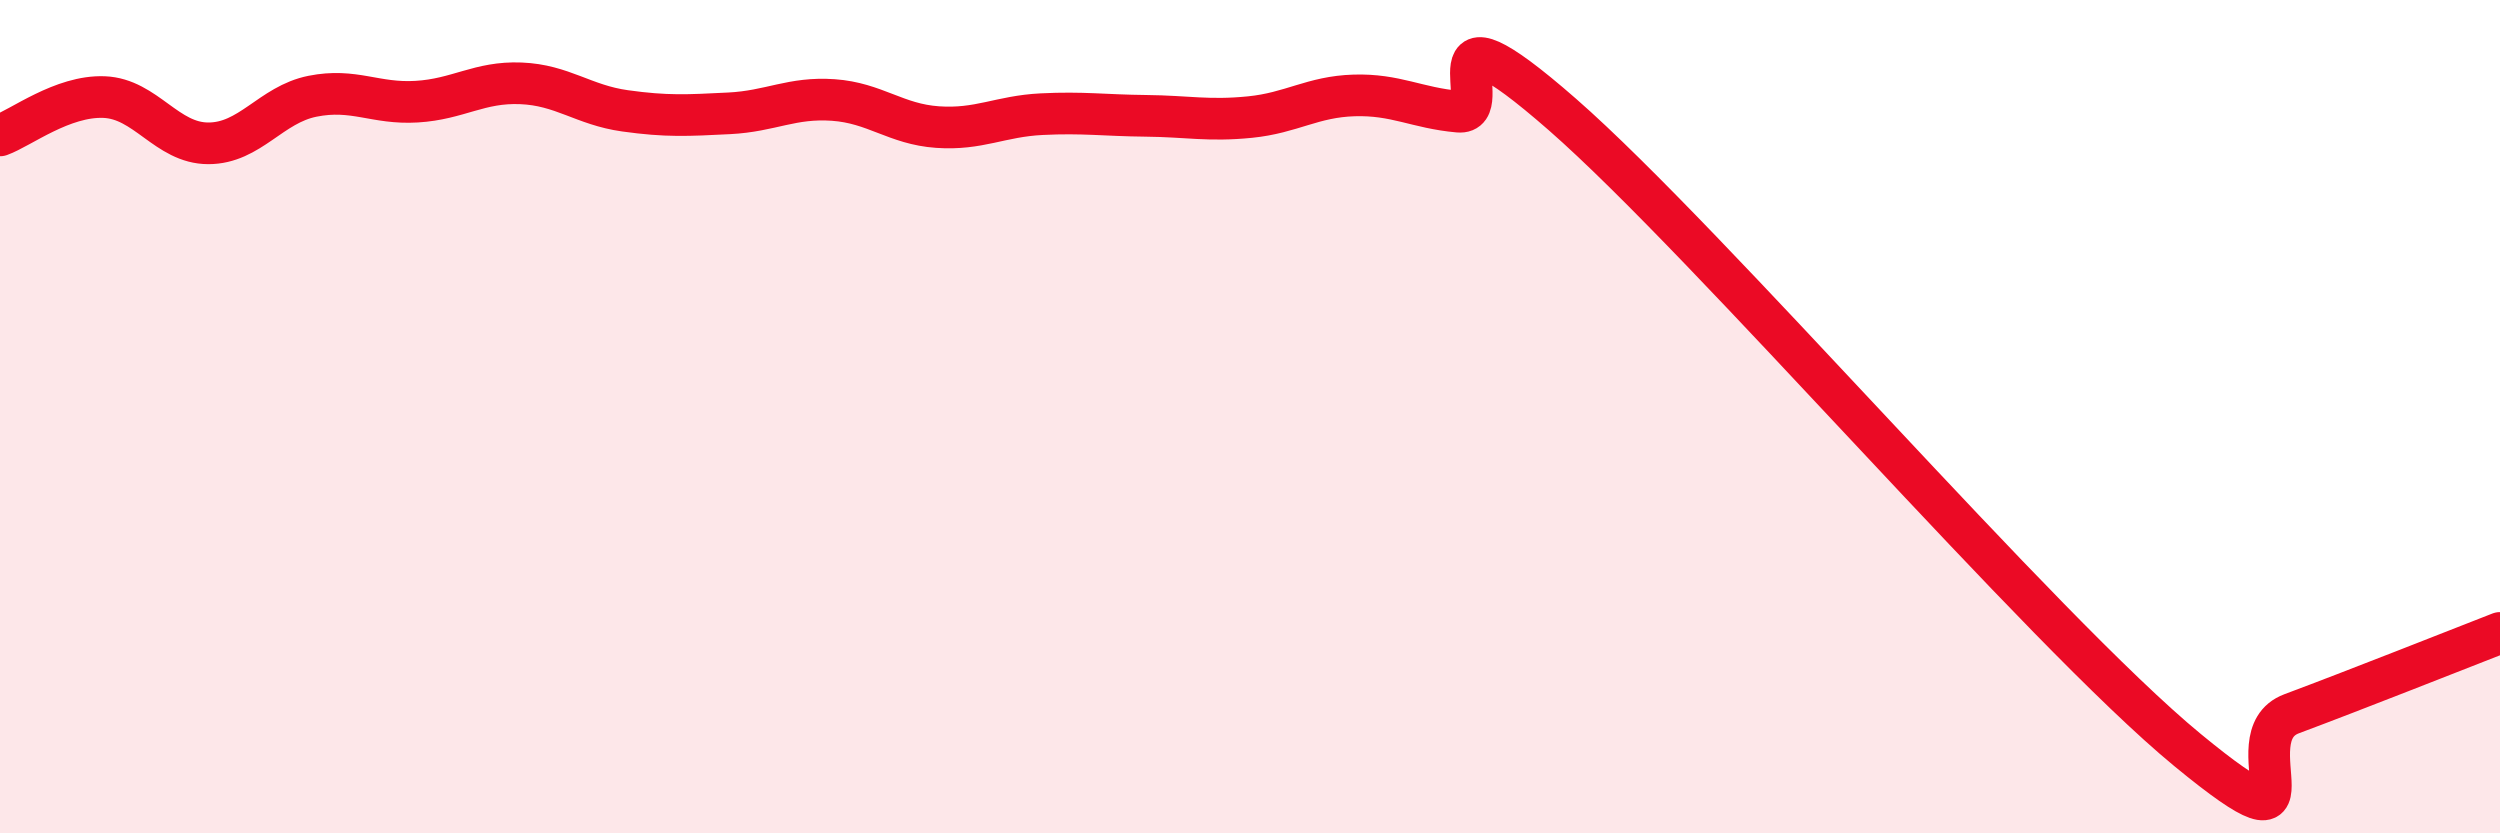 
    <svg width="60" height="20" viewBox="0 0 60 20" xmlns="http://www.w3.org/2000/svg">
      <path
        d="M 0,3.25 C 0.5,3.07 1.5,2.29 2.5,2.33 C 3.5,2.37 4,3.44 5,3.44 C 6,3.44 6.5,2.51 7.5,2.31 C 8.5,2.11 9,2.5 10,2.44 C 11,2.38 11.5,1.96 12.5,2 C 13.5,2.04 14,2.52 15,2.66 C 16,2.8 16.5,2.77 17.5,2.72 C 18.5,2.67 19,2.33 20,2.4 C 21,2.47 21.5,2.98 22.5,3.05 C 23.5,3.12 24,2.79 25,2.74 C 26,2.69 26.5,2.77 27.5,2.78 C 28.5,2.79 29,2.91 30,2.81 C 31,2.71 31.5,2.32 32.5,2.29 C 33.5,2.26 34,2.59 35,2.68 C 36,2.77 34,-0.31 37.5,2.75 C 41,5.81 49,15.12 52.5,18 C 56,20.88 53.5,17.69 55,17.13 C 56.5,16.57 59,15.58 60,15.19L60 20L0 20Z"
        fill="#EB0A25"
        opacity="0.1"
        stroke-linecap="round"
        stroke-linejoin="round"
      />
      <path
        d="M 0,3.25 C 0.5,3.07 1.5,2.29 2.5,2.33 C 3.5,2.37 4,3.44 5,3.44 C 6,3.44 6.5,2.51 7.5,2.31 C 8.5,2.11 9,2.5 10,2.44 C 11,2.38 11.5,1.96 12.5,2 C 13.5,2.04 14,2.52 15,2.66 C 16,2.8 16.5,2.77 17.5,2.72 C 18.5,2.67 19,2.33 20,2.4 C 21,2.47 21.5,2.98 22.5,3.05 C 23.5,3.12 24,2.79 25,2.74 C 26,2.69 26.5,2.77 27.5,2.78 C 28.5,2.79 29,2.91 30,2.81 C 31,2.71 31.5,2.32 32.5,2.29 C 33.5,2.26 34,2.59 35,2.68 C 36,2.77 34,-0.31 37.5,2.75 C 41,5.81 49,15.12 52.5,18 C 56,20.88 53.5,17.69 55,17.13 C 56.5,16.57 59,15.58 60,15.19"
        stroke="#EB0A25"
        stroke-width="1"
        fill="none"
        stroke-linecap="round"
        stroke-linejoin="round"
      />
    </svg>
  